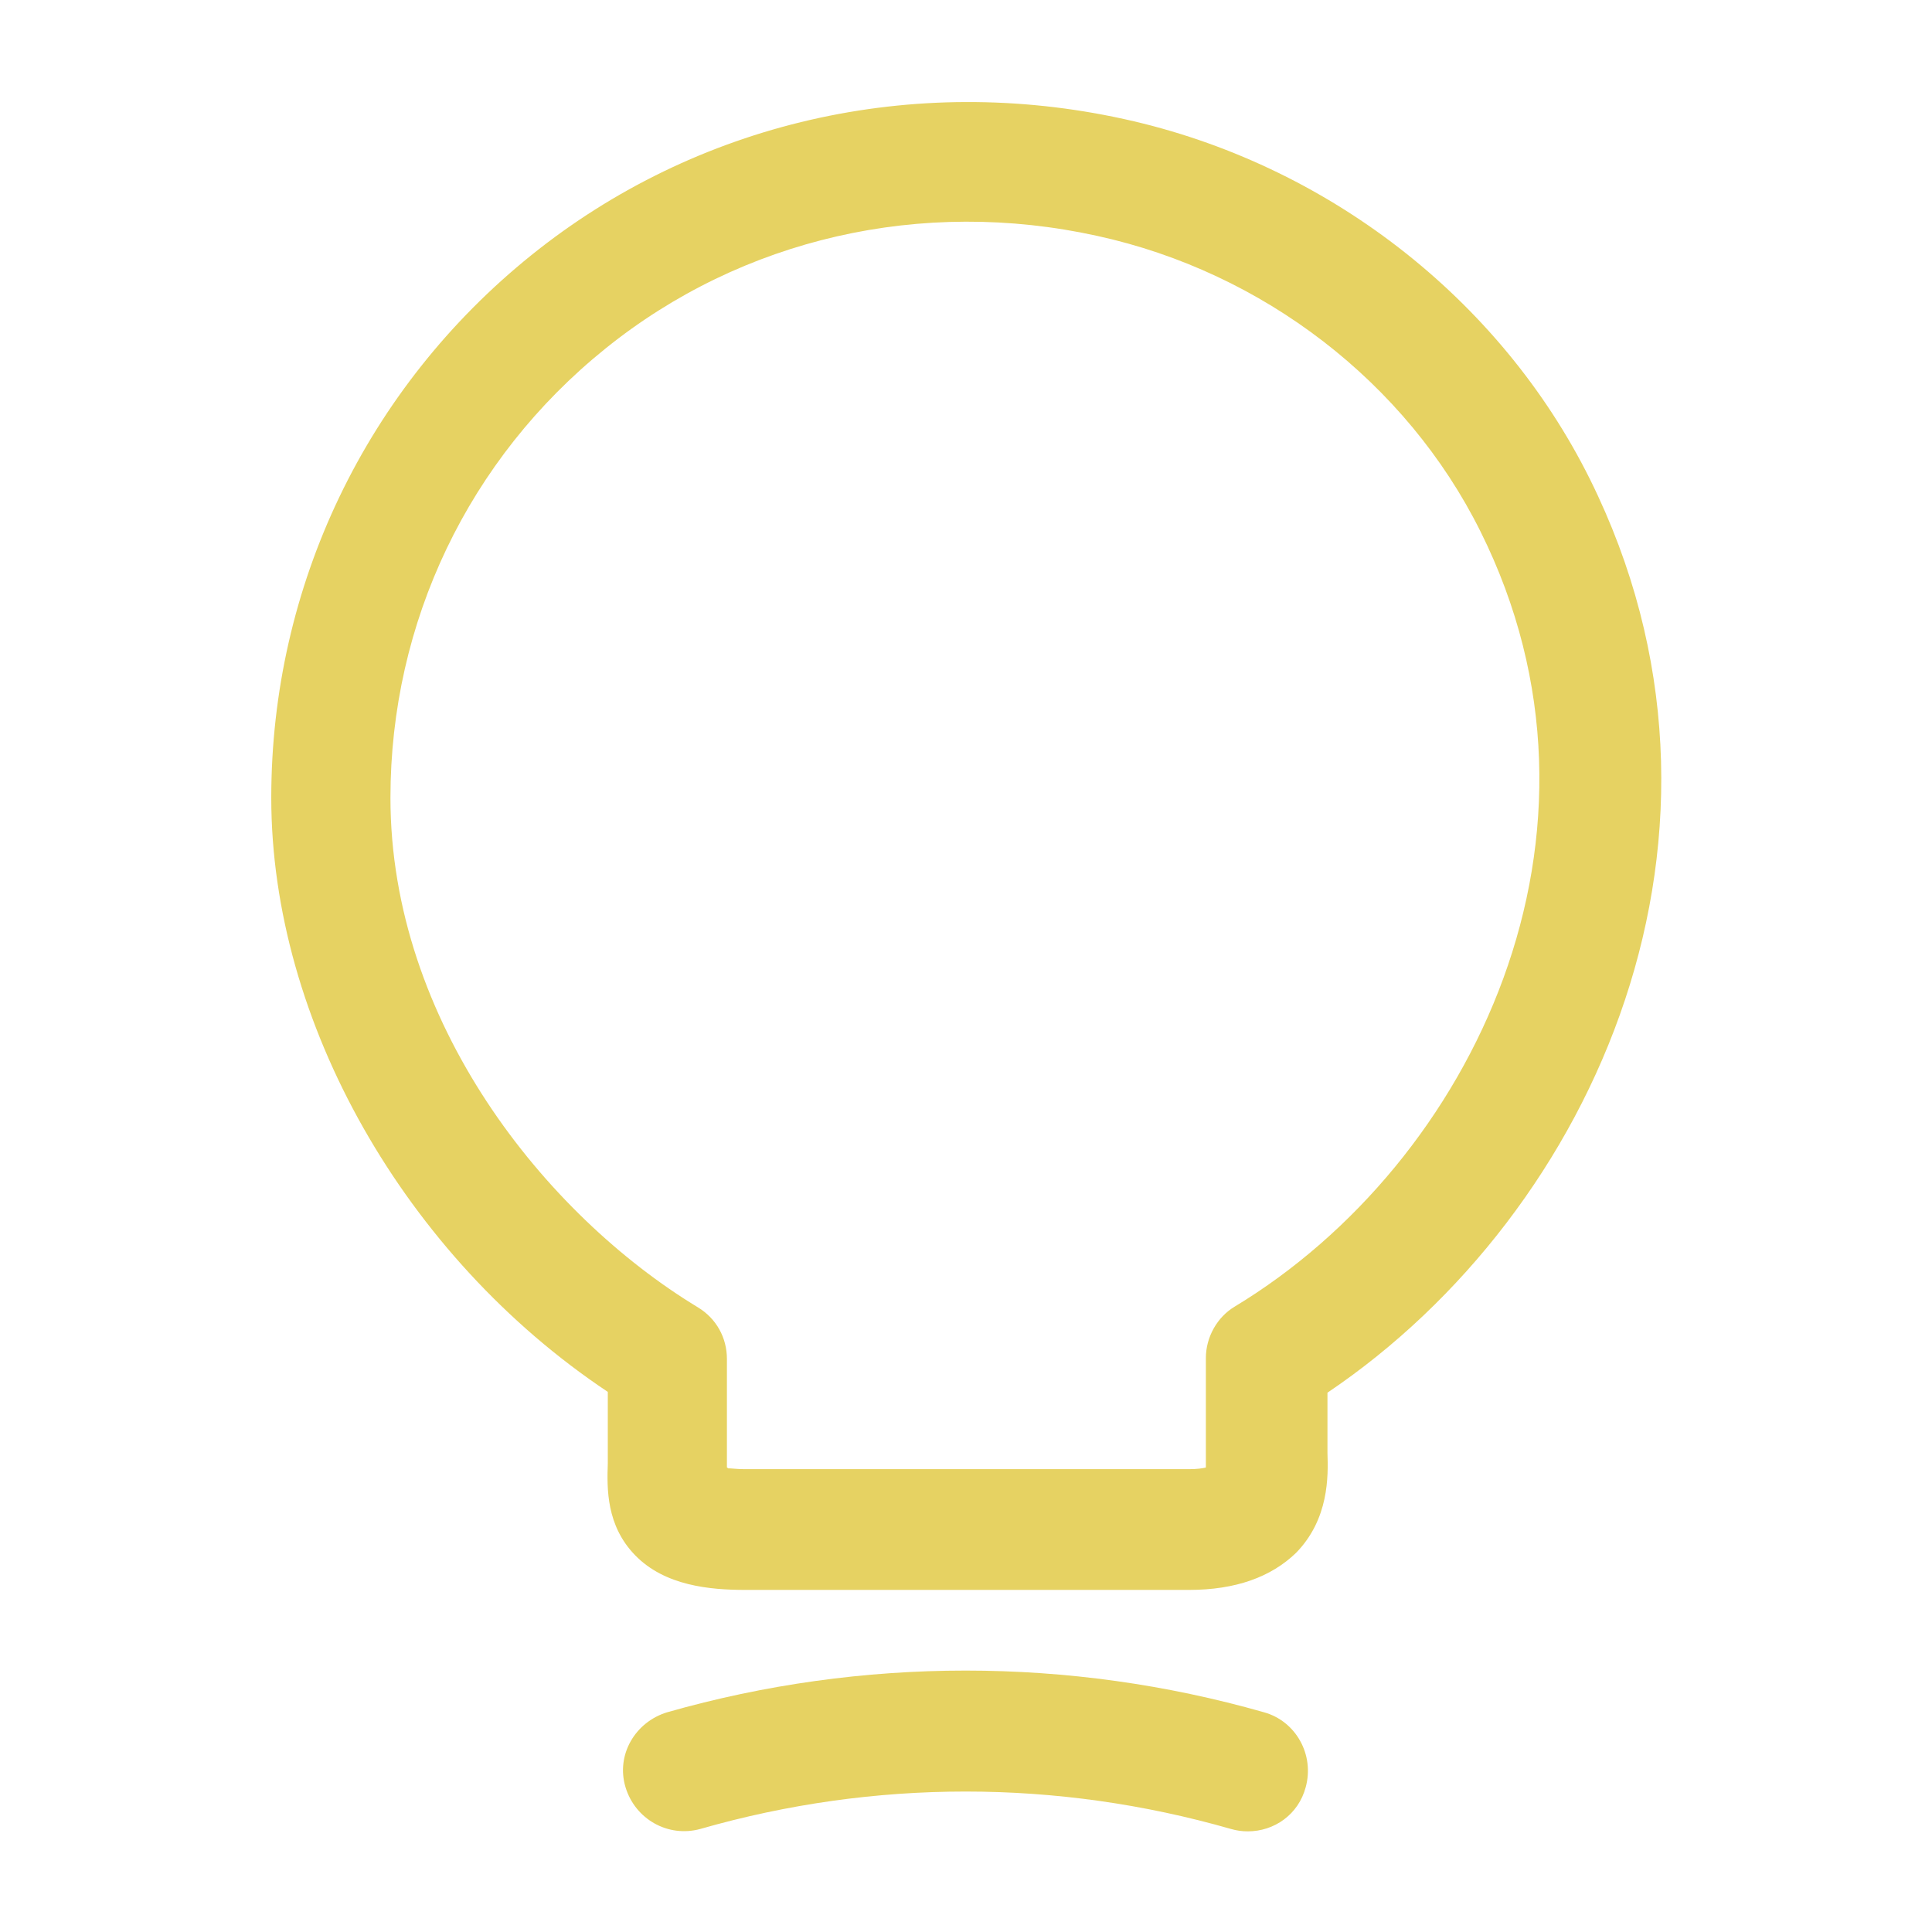 <?xml version="1.0" encoding="UTF-8"?> <svg xmlns="http://www.w3.org/2000/svg" width="32" height="32" viewBox="0 0 32 32" fill="none"><path d="M19.693 26.334H12.347C11.76 26.334 11.013 26.267 10.52 25.76C10.04 25.267 10.053 24.654 10.067 24.24V23.054C6.707 20.814 4.493 16.92 4.493 13.214C4.493 9.707 6.067 6.427 8.8 4.227C11.533 2.027 15.12 1.2 18.627 1.974C21.96 2.707 24.84 4.934 26.333 7.934C29.227 13.76 26.44 20.067 21.987 23.067V24.067C22 24.454 22.013 25.16 21.467 25.72C21.053 26.12 20.467 26.334 19.693 26.334ZM12.053 24.32C12.12 24.32 12.213 24.334 12.333 24.334H19.693C19.827 24.334 19.92 24.32 19.973 24.307C19.973 24.267 19.973 24.214 19.973 24.174V22.494C19.973 22.147 20.16 21.814 20.453 21.64C24.4 19.254 27.013 13.8 24.52 8.8C23.293 6.334 20.92 4.507 18.173 3.907C15.267 3.267 12.293 3.947 10.027 5.774C7.76 7.6 6.467 10.307 6.467 13.214C6.467 16.92 9.027 20.12 11.56 21.654C11.867 21.84 12.04 22.16 12.04 22.507V24.307C12.053 24.307 12.053 24.307 12.053 24.32Z" fill="#E6D262"></path><path d="M20.667 30.333C20.573 30.333 20.48 30.32 20.387 30.293C17.507 29.467 14.48 29.467 11.6 30.293C11.067 30.44 10.52 30.133 10.36 29.6C10.2 29.067 10.52 28.52 11.053 28.36C14.28 27.44 17.707 27.44 20.933 28.36C21.467 28.507 21.773 29.067 21.627 29.6C21.507 30.053 21.107 30.333 20.667 30.333Z" fill="#E6D262"></path></svg> 